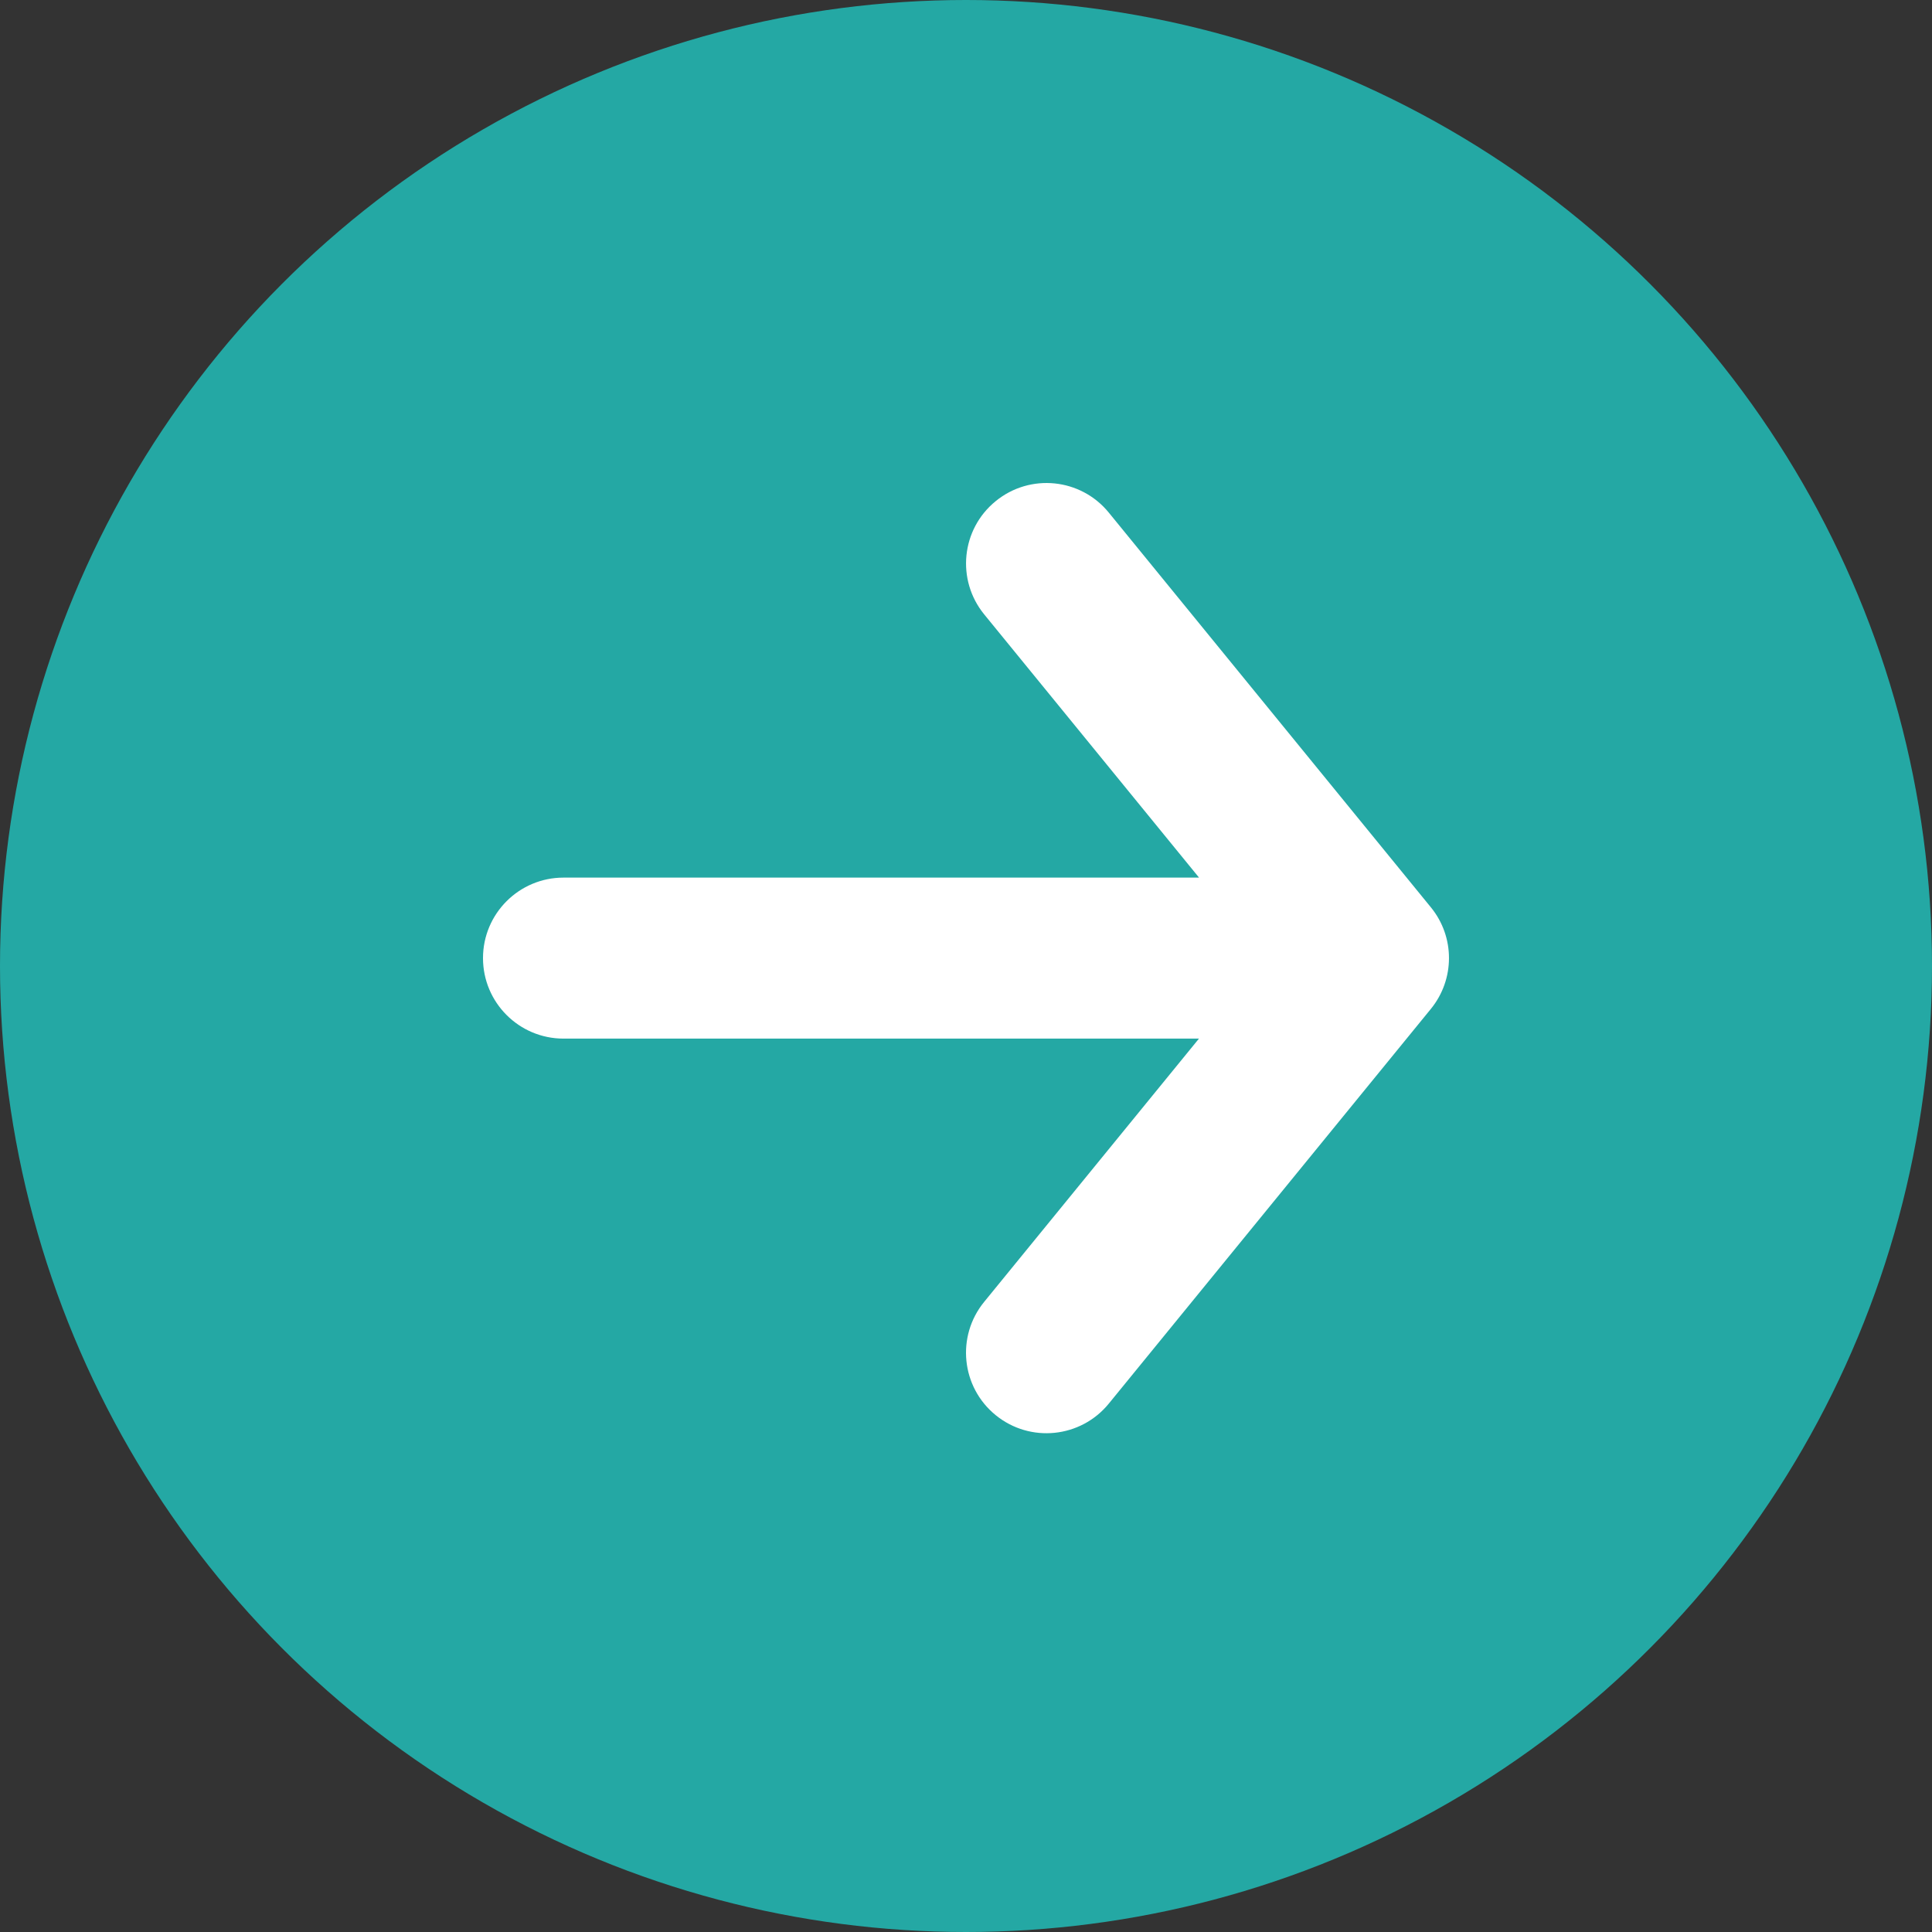 <svg width="24" height="24" viewBox="0 0 24 24" fill="none" xmlns="http://www.w3.org/2000/svg">
<rect x="0" y="0" width="24" height="24" fill="#333333" stroke="none"/>
<circle cx="12" cy="12" r="12" fill="#24A8A4"/>
<path d="M12.368 6.226C12.796 5.876 13.425 5.94 13.774 6.368L17.774 11.27C18.075 11.637 18.075 12.166 17.774 12.534L13.774 17.436C13.425 17.864 12.796 17.928 12.368 17.579C11.94 17.23 11.876 16.6 12.226 16.172L14.894 12.902H7C6.448 12.902 6 12.454 6 11.902C6 11.35 6.448 10.902 7 10.902H14.895L12.226 7.632C11.877 7.204 11.94 6.575 12.368 6.226Z" fill="white"/>
</svg>
